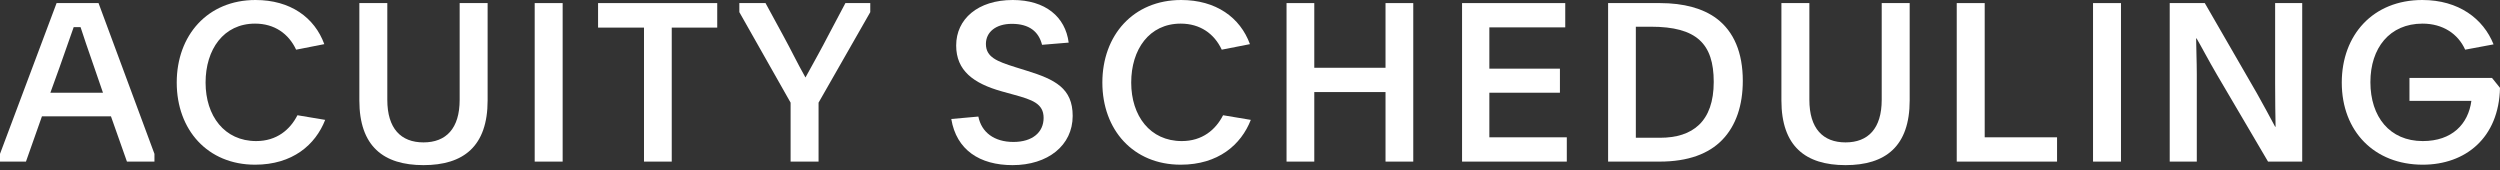 <svg width="250" height="17" viewBox="0 0 250 17" fill="none" xmlns="http://www.w3.org/2000/svg">
<rect x="0" y="0" width="250" height="17" fill="#333333" stroke="none"/>
<path d="M0 16.16H2.596L4.194 11.634H11.096L12.694 16.16H15.445V15.387L9.853 0.309H5.659L0 15.387V16.16ZM5.947 6.755C6.702 4.636 7.013 3.709 7.368 2.715H8.056C8.366 3.665 8.743 4.791 9.431 6.755L10.297 9.272H5.037L5.947 6.755Z" fill="white"/>
<path d="M29.745 11.524C29.013 12.959 27.681 14.107 25.617 14.107C22.444 14.107 20.558 11.59 20.558 8.257C20.558 4.945 22.355 2.362 25.506 2.362C27.437 2.362 28.857 3.356 29.612 4.967L32.43 4.415C31.454 1.744 29.035 0 25.551 0C20.757 0 17.673 3.532 17.673 8.257C17.673 12.981 20.757 16.469 25.506 16.469C29.257 16.469 31.543 14.482 32.519 11.987L29.745 11.524Z" fill="white"/>
<path d="M42.349 14.239C40.085 14.239 38.731 12.848 38.731 9.978V0.309H35.935V10.045C35.935 14.637 38.354 16.513 42.349 16.513C46.343 16.513 48.762 14.637 48.762 10.045V0.309H45.966V9.978C45.966 12.848 44.612 14.239 42.349 14.239Z" fill="white"/>
<path d="M53.469 16.16H56.265V0.309H53.469V16.16Z" fill="white"/>
<path d="M64.4 16.16H67.174V2.76H71.723V0.309H59.807V2.76H64.4V16.16Z" fill="white"/>
<path d="M79.06 16.16H81.856V10.265L87.027 1.214V0.309H84.541L82.811 3.576C82.211 4.746 81.435 6.137 80.547 7.749C79.615 6.093 79.26 5.276 78.306 3.532L76.552 0.309H73.934V1.214L79.06 10.265V16.16Z" fill="white"/>
<path d="M95.129 11.899C95.639 14.99 97.969 16.513 101.254 16.513C104.782 16.513 107.268 14.548 107.268 11.59C107.268 8.831 105.515 7.947 102.652 7.064L101.52 6.711C99.7 6.137 98.591 5.718 98.591 4.393C98.591 3.223 99.567 2.384 101.187 2.384C102.918 2.384 103.872 3.157 104.205 4.481L106.868 4.261C106.535 1.678 104.538 0 101.276 0C97.792 0 95.617 1.899 95.617 4.548C95.617 7.064 97.348 8.345 100.189 9.14L101.387 9.471C103.229 9.978 104.361 10.354 104.361 11.789C104.361 13.224 103.251 14.195 101.343 14.195C99.412 14.195 98.147 13.224 97.836 11.656L95.129 11.899Z" fill="white"/>
<path d="M122.308 11.524C121.576 12.959 120.245 14.107 118.181 14.107C115.007 14.107 113.121 11.59 113.121 8.257C113.121 4.945 114.919 2.362 118.07 2.362C120 2.362 121.421 3.356 122.175 4.967L124.994 4.415C124.017 1.744 121.598 0 118.114 0C113.321 0 110.236 3.532 110.236 8.257C110.236 12.981 113.321 16.469 118.07 16.469C121.82 16.469 124.106 14.482 125.082 11.987L122.308 11.524Z" fill="white"/>
<path d="M138.552 9.206V16.16H141.326V0.309H138.552V6.777H131.428V0.309H128.654V16.16H131.428V9.206H138.552Z" fill="white"/>
<path d="M146.206 16.16H156.68V13.731H148.935V9.272H155.992V6.866H148.935V2.737H156.525V0.309H146.206V16.16Z" fill="white"/>
<path d="M163.584 2.671H165.093C169.664 2.671 171.373 4.371 171.373 8.19C171.373 12.164 169.265 13.776 166.003 13.776H163.584V2.671ZM160.81 16.16H165.958C168.843 16.16 170.885 15.365 172.216 13.996C173.614 12.561 174.28 10.508 174.28 8.08C174.28 5.276 173.392 3.157 171.661 1.854C170.308 0.839 168.377 0.309 166.003 0.309H160.81V16.16Z" fill="white"/>
<path d="M184.554 14.239C182.291 14.239 180.937 12.848 180.937 9.978V0.309H178.141V10.045C178.141 14.637 180.56 16.513 184.554 16.513C188.549 16.513 190.968 14.637 190.968 10.045V0.309H188.171V9.978C188.171 12.848 186.818 14.239 184.554 14.239Z" fill="white"/>
<path d="M195.674 16.16H205.705V13.731H198.47V0.309H195.674V16.16Z" fill="white"/>
<path d="M209.303 16.16H212.099V0.309H209.303V16.16Z" fill="white"/>
<path d="M216.972 16.16H219.68V7.44C219.68 6.203 219.613 4.57 219.613 3.841H219.658C220.079 4.548 220.812 5.961 221.677 7.44L226.803 16.16H230.221V0.309H227.513V8.367C227.513 9.912 227.536 11.7 227.558 12.672H227.513C227.003 11.723 226.271 10.354 225.694 9.338L220.479 0.309H216.972V16.16Z" fill="white"/>
<path d="M240.946 7.793V10.089H247.137C246.827 12.407 245.207 14.107 242.277 14.107C238.971 14.107 237.04 11.678 237.04 8.212C237.04 4.813 238.949 2.362 242.255 2.362C244.275 2.362 245.806 3.378 246.516 4.967L249.356 4.437C248.336 1.876 245.872 0 242.233 0C237.284 0 234.177 3.51 234.177 8.257C234.177 13.135 237.44 16.469 242.277 16.469C246.538 16.469 249.889 13.798 250 8.786L249.201 7.793H240.946Z" fill="white"/>
</svg>
